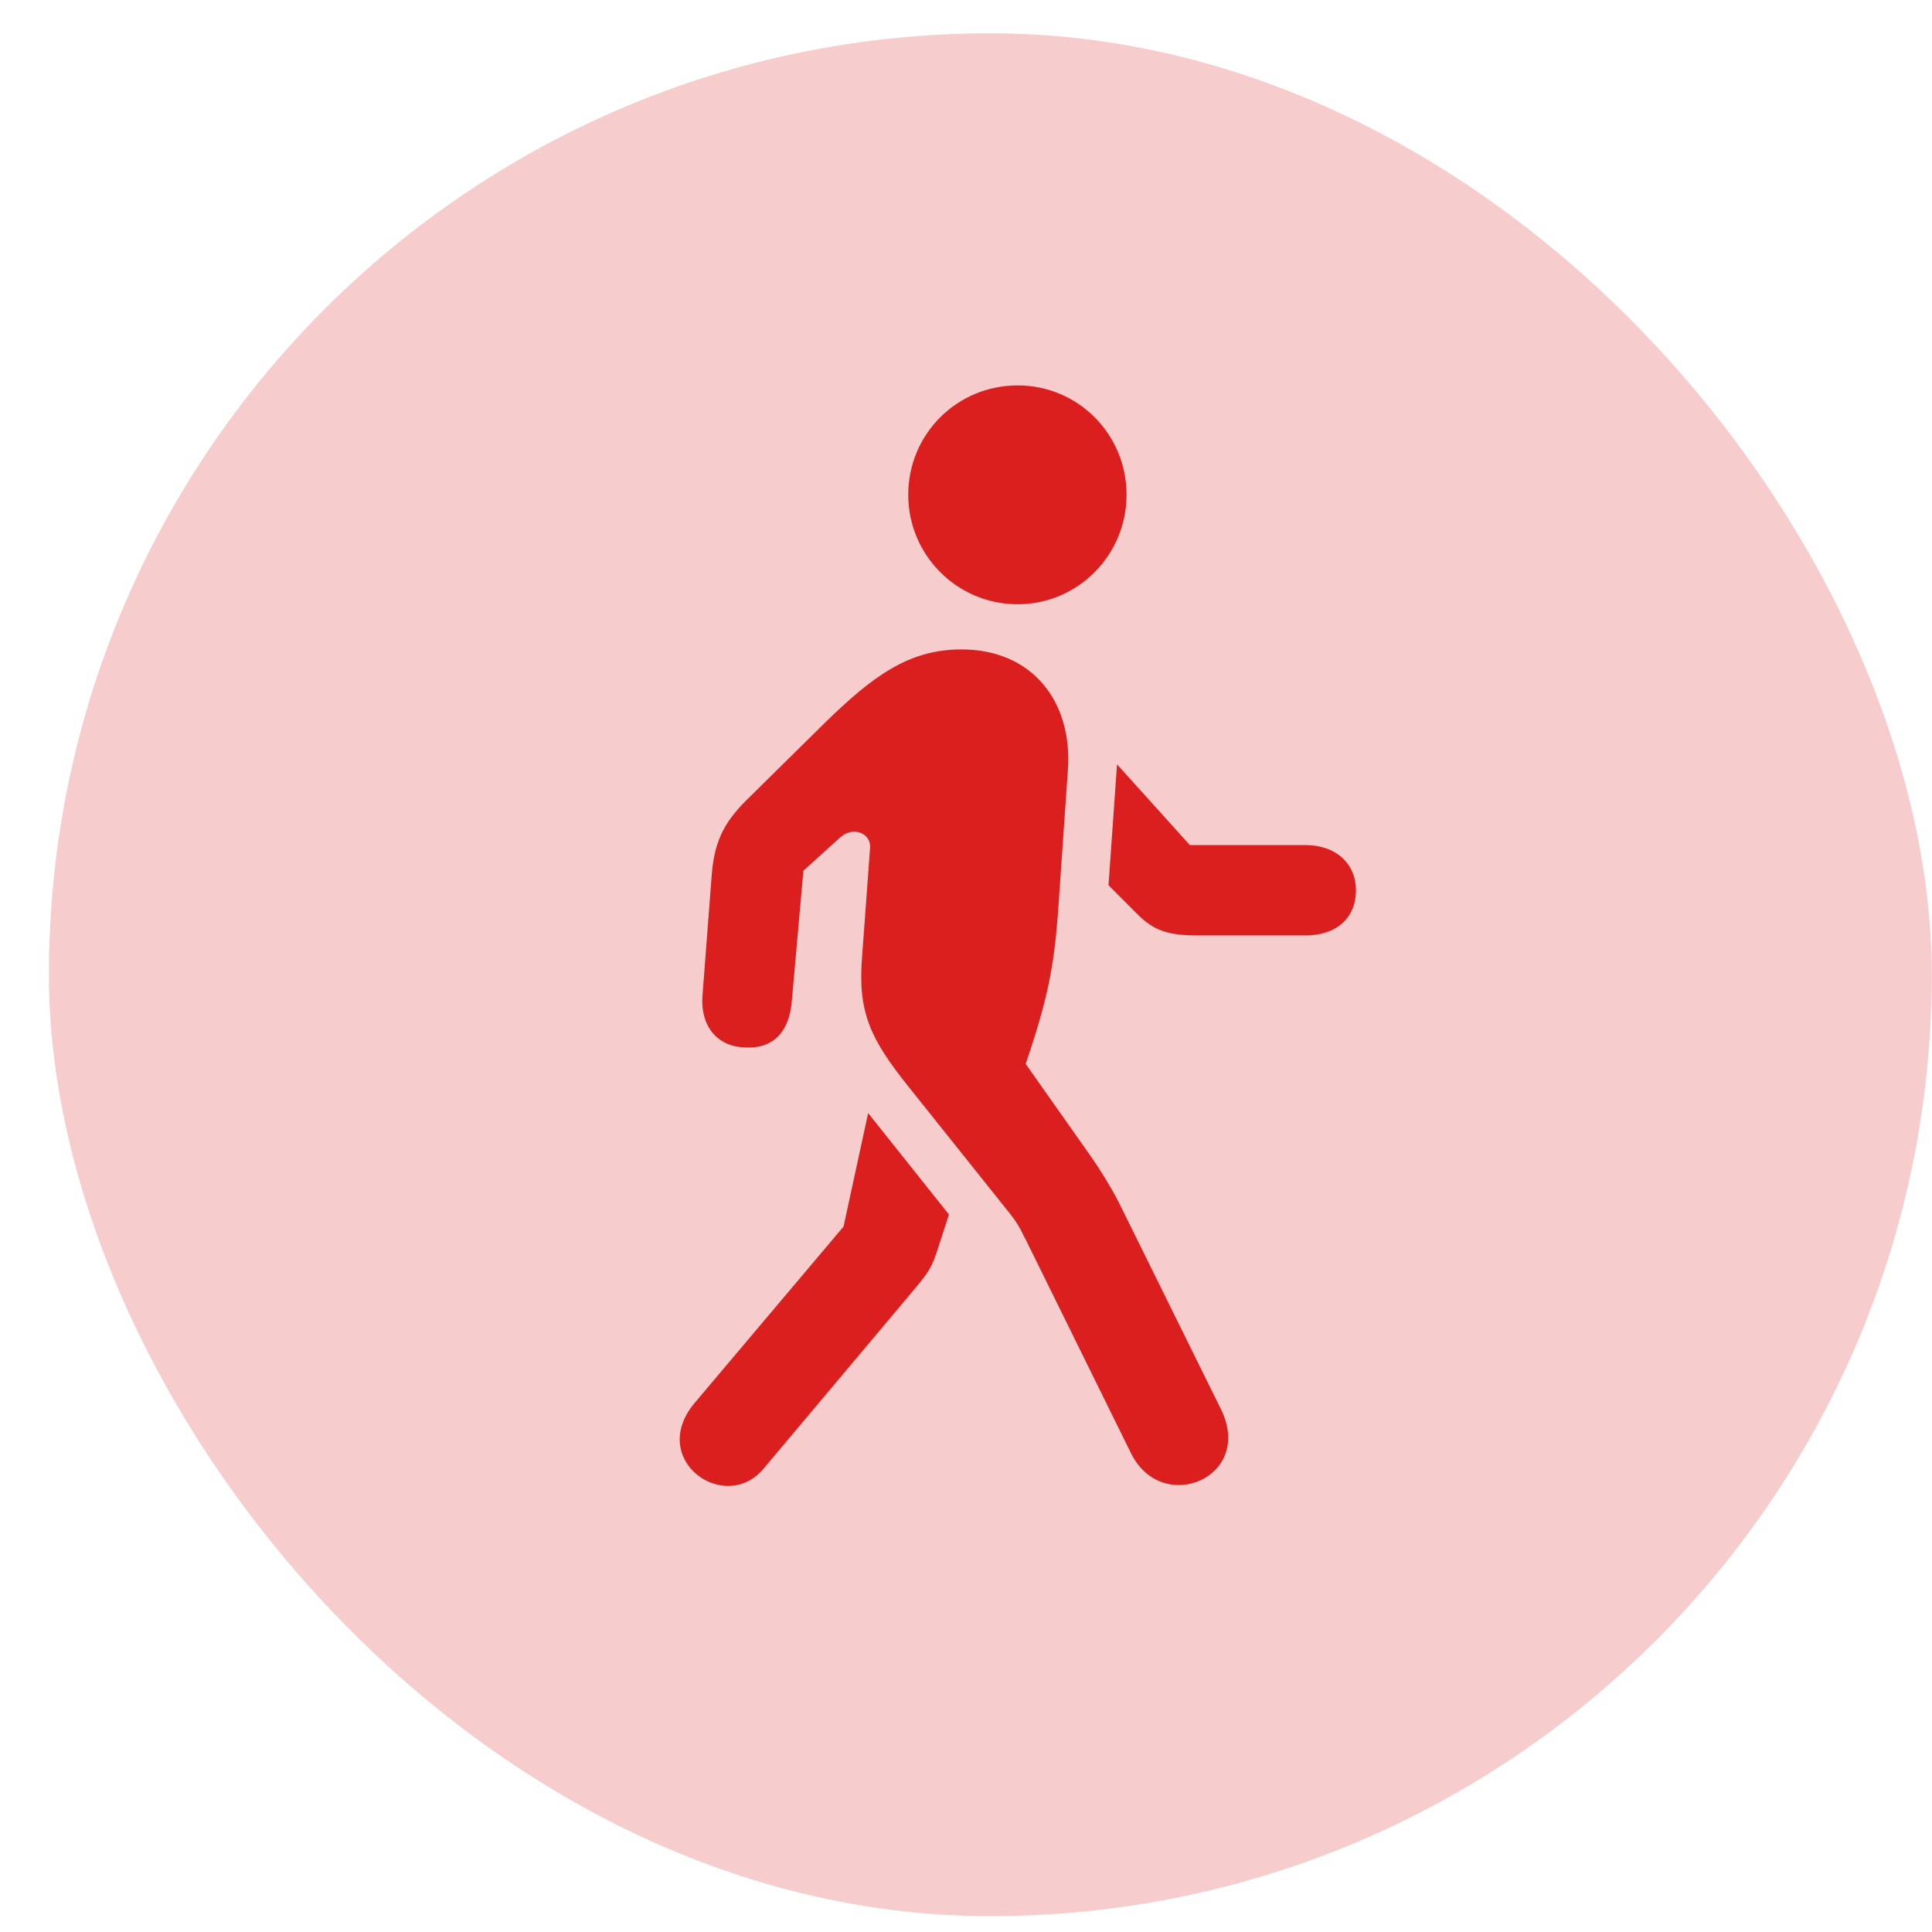 <svg width="29" height="29" viewBox="0 0 29 29" fill="none" xmlns="http://www.w3.org/2000/svg">
<rect x="0.734" y="0.5" width="28.262" height="28.262" rx="14.131" fill="#D60000" fill-opacity="0.2"/>
<g clip-path="url(#clip0_4211_51214)">
<path d="M11.464 22.042L13.731 19.345C13.95 19.081 13.988 19.021 14.078 18.742L14.244 18.23L13.031 16.708L12.662 18.411L10.424 21.062C9.716 21.913 10.884 22.742 11.464 22.042ZM16.978 21.816C17.445 22.757 18.831 22.177 18.327 21.153L16.79 18.041C16.669 17.808 16.511 17.552 16.368 17.349L15.396 15.97L15.464 15.767C15.72 14.983 15.818 14.516 15.878 13.74L16.029 11.563C16.104 10.531 15.494 9.748 14.432 9.748C13.641 9.748 13.099 10.147 12.368 10.863L11.215 12C10.839 12.369 10.718 12.67 10.681 13.16L10.545 14.938C10.507 15.39 10.756 15.706 11.17 15.721C11.592 15.752 11.848 15.503 11.886 15.021L12.059 13.07L12.609 12.572C12.812 12.392 13.069 12.512 13.061 12.716L12.94 14.365C12.873 15.201 13.069 15.601 13.641 16.316L15.17 18.23C15.321 18.426 15.336 18.501 15.404 18.622L16.978 21.816ZM19.6 12.685H17.86L16.767 11.473L16.639 13.288L17.076 13.725C17.317 13.966 17.528 14.041 17.98 14.041H19.6C20.052 14.041 20.353 13.785 20.353 13.364C20.353 12.957 20.044 12.685 19.6 12.685ZM15.276 9.07C16.18 9.07 16.91 8.331 16.91 7.427C16.91 6.516 16.18 5.785 15.276 5.785C14.364 5.785 13.633 6.516 13.633 7.427C13.633 8.331 14.364 9.07 15.276 9.07Z" fill="#D60000" fill-opacity="0.85"/>
</g>
<defs>
<clipPath id="clip0_4211_51214">
<rect width="10.15" height="16.957" fill="white" transform="translate(10.203 5.783)"/>
</clipPath>
</defs>
</svg>
